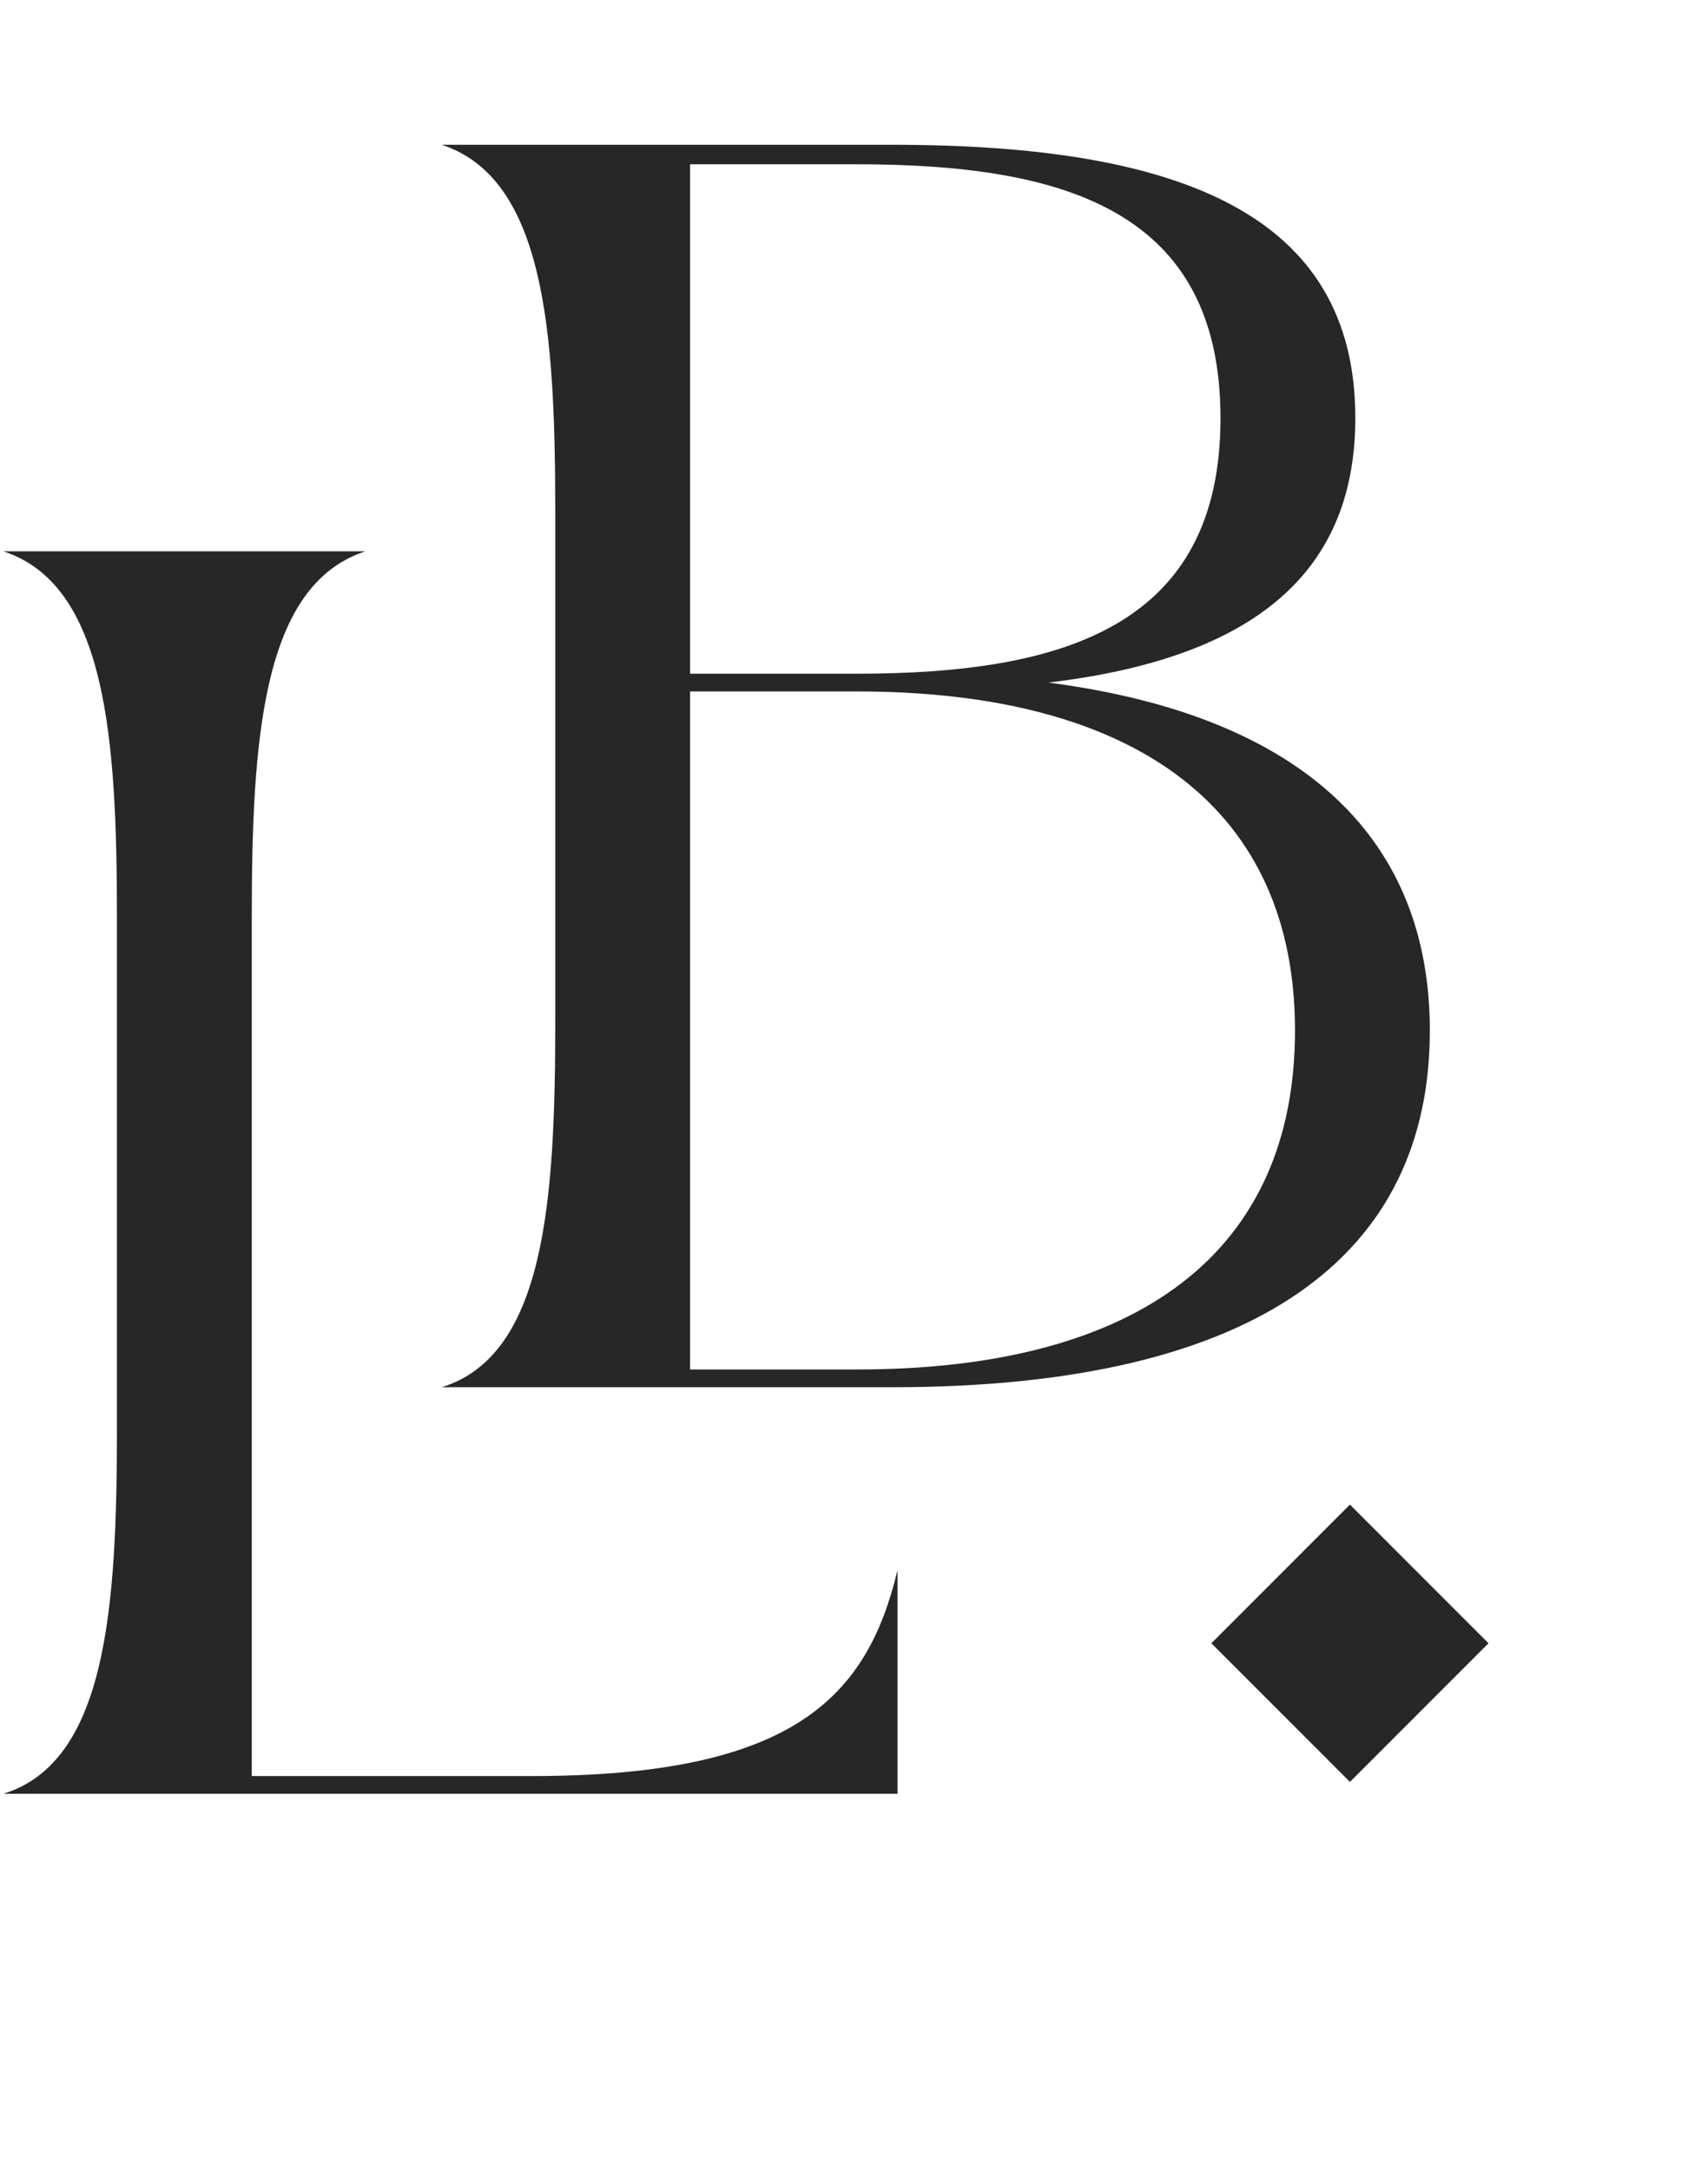 <?xml version="1.0" encoding="UTF-8"?> <svg xmlns="http://www.w3.org/2000/svg" width="85" height="108" viewBox="0 0 85 108" fill="none"><path d="M52.176 33.951C65.065 35.628 71.157 41.897 71.157 51.255C71.157 62.379 62.682 69 44.407 69H27.633C27.633 69 22.424 69 21.982 69C27.103 67.411 27.633 59.818 27.633 50.813V25.476C27.633 16.471 27.103 8.878 21.982 7.201C22.424 7.201 44.407 7.201 44.407 7.201C58.709 7.201 67.449 10.644 67.449 20.797C67.449 28.919 61.799 32.803 52.176 33.951ZM34.342 8.172V33.51H42.641C52.97 33.51 60.739 31.126 60.739 20.797C60.739 10.467 52.97 8.172 42.641 8.172H34.342ZM42.641 68.117C56.767 68.117 64.447 62.202 64.447 51.255C64.447 40.396 56.767 34.392 42.641 34.392H34.342V68.117H42.641Z" fill="#272727"></path><path d="M26.478 88.339C39.544 88.339 43.164 84.367 44.665 78.098C44.665 78.628 44.665 89.222 44.665 89.222H5.82C5.82 89.222 0.611 89.222 0.169 89.222C5.29 87.633 5.82 80.04 5.82 71.035V45.698C5.82 36.693 5.29 29.1 0.169 27.423C0.611 27.423 12.529 27.423 12.529 27.423C12.529 27.423 17.738 27.423 18.179 27.423C13.059 29.1 12.529 36.693 12.529 45.698V88.339H26.478Z" fill="#272727"></path><rect x="67.181" y="74.839" width="9.753" height="9.753" transform="rotate(45 67.181 74.839)" fill="#272727"></rect></svg> 